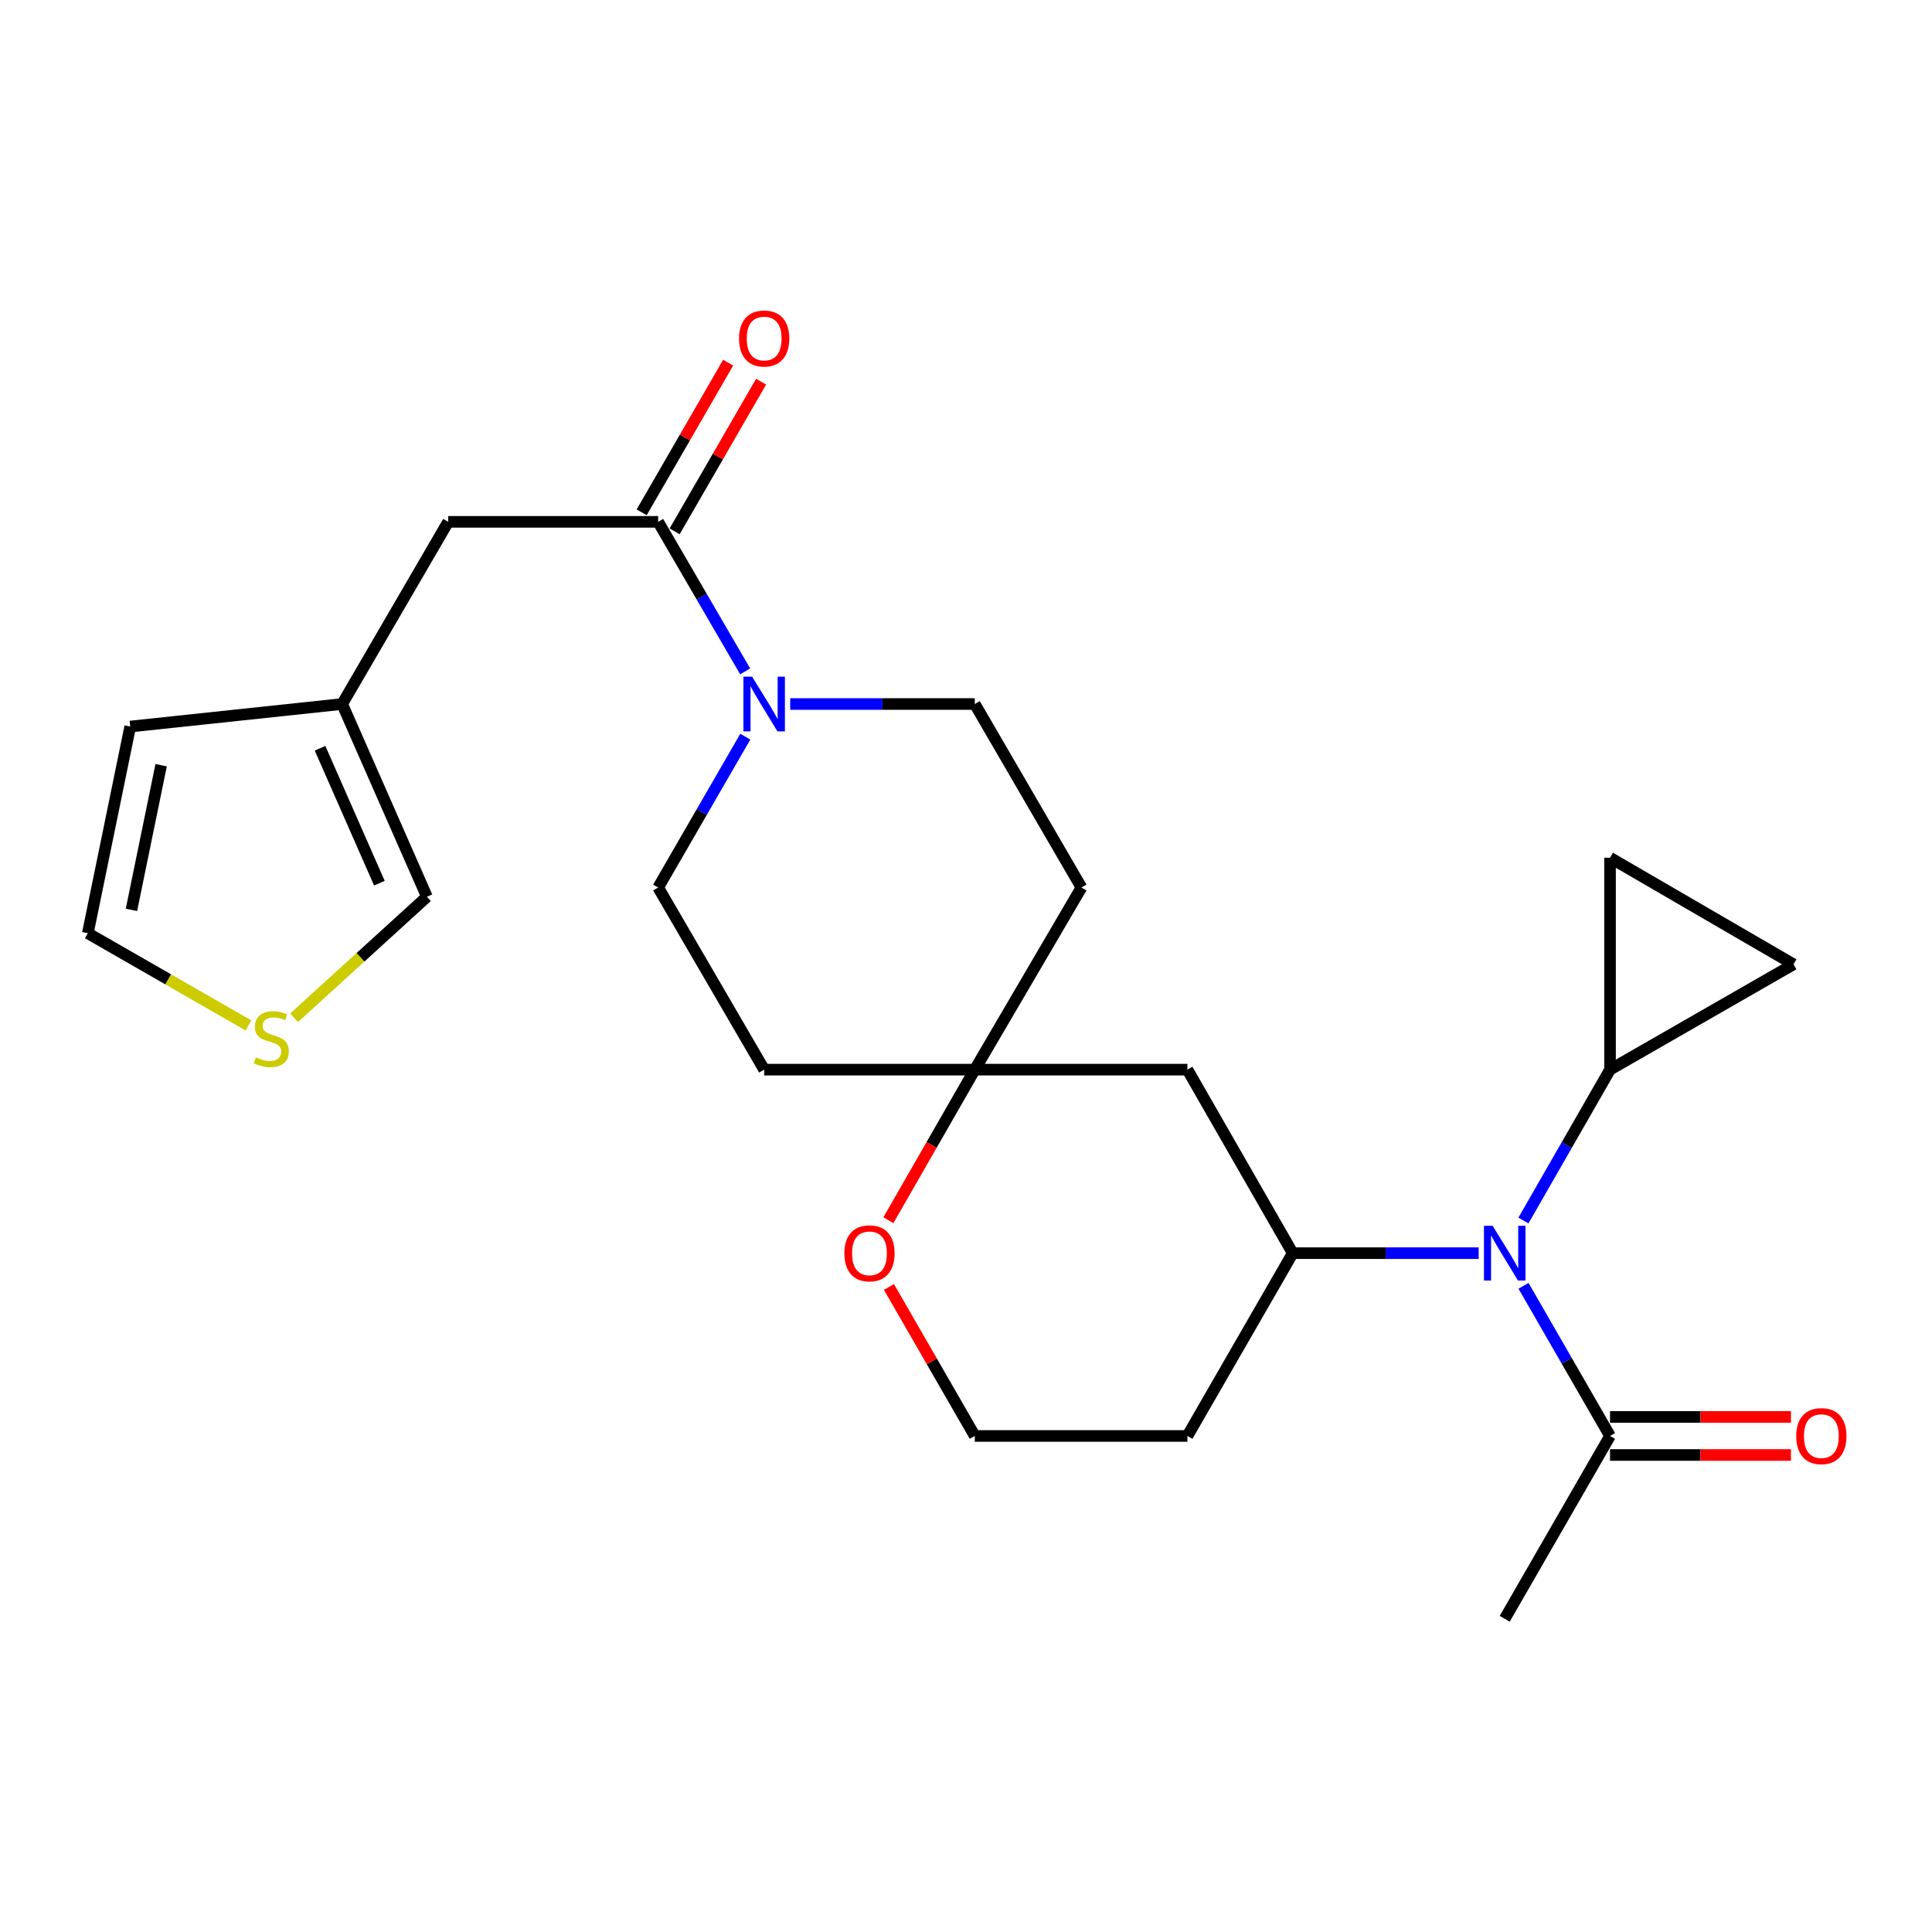 <?xml version='1.0' encoding='iso-8859-1'?>
<svg version='1.1' baseProfile='full'
              xmlns='http://www.w3.org/2000/svg'
                      xmlns:rdkit='http://www.rdkit.org/xml'
                      xmlns:xlink='http://www.w3.org/1999/xlink'
                  xml:space='preserve'
width='1000px' height='1000px' viewBox='0 0 1000 1000'>
<!-- END OF HEADER -->
<rect style='opacity:1.0;fill:#FFFFFF;stroke:none' width='1000' height='1000' x='0' y='0'> </rect>
<path class='bond-0' d='M 385.703,347.511 L 363.181,308.808' style='fill:none;fill-rule:evenodd;stroke:#0000FF;stroke-width:6px;stroke-linecap:butt;stroke-linejoin:miter;stroke-opacity:1' />
<path class='bond-0' d='M 363.181,308.808 L 340.658,270.104' style='fill:none;fill-rule:evenodd;stroke:#000000;stroke-width:6px;stroke-linecap:butt;stroke-linejoin:miter;stroke-opacity:1' />
<path class='bond-12' d='M 385.765,381.301 L 363.211,420.336' style='fill:none;fill-rule:evenodd;stroke:#0000FF;stroke-width:6px;stroke-linecap:butt;stroke-linejoin:miter;stroke-opacity:1' />
<path class='bond-12' d='M 363.211,420.336 L 340.658,459.372' style='fill:none;fill-rule:evenodd;stroke:#000000;stroke-width:6px;stroke-linecap:butt;stroke-linejoin:miter;stroke-opacity:1' />
<path class='bond-13' d='M 408.996,364.399 L 456.774,364.399' style='fill:none;fill-rule:evenodd;stroke:#0000FF;stroke-width:6px;stroke-linecap:butt;stroke-linejoin:miter;stroke-opacity:1' />
<path class='bond-13' d='M 456.774,364.399 L 504.552,364.399' style='fill:none;fill-rule:evenodd;stroke:#000000;stroke-width:6px;stroke-linecap:butt;stroke-linejoin:miter;stroke-opacity:1' />
<path class='bond-11' d='M 340.658,270.104 L 231.976,270.104' style='fill:none;fill-rule:evenodd;stroke:#000000;stroke-width:6px;stroke-linecap:butt;stroke-linejoin:miter;stroke-opacity:1' />
<path class='bond-16' d='M 349.185,275.031 L 371.565,236.295' style='fill:none;fill-rule:evenodd;stroke:#000000;stroke-width:6px;stroke-linecap:butt;stroke-linejoin:miter;stroke-opacity:1' />
<path class='bond-16' d='M 371.565,236.295 L 393.945,197.56' style='fill:none;fill-rule:evenodd;stroke:#FF0000;stroke-width:6px;stroke-linecap:butt;stroke-linejoin:miter;stroke-opacity:1' />
<path class='bond-16' d='M 332.132,265.178 L 354.512,226.443' style='fill:none;fill-rule:evenodd;stroke:#000000;stroke-width:6px;stroke-linecap:butt;stroke-linejoin:miter;stroke-opacity:1' />
<path class='bond-16' d='M 354.512,226.443 L 376.892,187.707' style='fill:none;fill-rule:evenodd;stroke:#FF0000;stroke-width:6px;stroke-linecap:butt;stroke-linejoin:miter;stroke-opacity:1' />
<path class='bond-1' d='M 765.352,648.639 L 717.233,648.639' style='fill:none;fill-rule:evenodd;stroke:#0000FF;stroke-width:6px;stroke-linecap:butt;stroke-linejoin:miter;stroke-opacity:1' />
<path class='bond-1' d='M 717.233,648.639 L 669.113,648.639' style='fill:none;fill-rule:evenodd;stroke:#000000;stroke-width:6px;stroke-linecap:butt;stroke-linejoin:miter;stroke-opacity:1' />
<path class='bond-3' d='M 788.532,631.741 L 810.939,592.693' style='fill:none;fill-rule:evenodd;stroke:#0000FF;stroke-width:6px;stroke-linecap:butt;stroke-linejoin:miter;stroke-opacity:1' />
<path class='bond-3' d='M 810.939,592.693 L 833.346,553.644' style='fill:none;fill-rule:evenodd;stroke:#000000;stroke-width:6px;stroke-linecap:butt;stroke-linejoin:miter;stroke-opacity:1' />
<path class='bond-4' d='M 788.567,665.529 L 810.956,704.39' style='fill:none;fill-rule:evenodd;stroke:#0000FF;stroke-width:6px;stroke-linecap:butt;stroke-linejoin:miter;stroke-opacity:1' />
<path class='bond-4' d='M 810.956,704.39 L 833.346,743.251' style='fill:none;fill-rule:evenodd;stroke:#000000;stroke-width:6px;stroke-linecap:butt;stroke-linejoin:miter;stroke-opacity:1' />
<path class='bond-2' d='M 669.113,648.639 L 614.602,553.644' style='fill:none;fill-rule:evenodd;stroke:#000000;stroke-width:6px;stroke-linecap:butt;stroke-linejoin:miter;stroke-opacity:1' />
<path class='bond-27' d='M 669.113,648.639 L 614.602,743.251' style='fill:none;fill-rule:evenodd;stroke:#000000;stroke-width:6px;stroke-linecap:butt;stroke-linejoin:miter;stroke-opacity:1' />
<path class='bond-6' d='M 833.346,553.644 L 833.346,443.955' style='fill:none;fill-rule:evenodd;stroke:#000000;stroke-width:6px;stroke-linecap:butt;stroke-linejoin:miter;stroke-opacity:1' />
<path class='bond-7' d='M 833.346,553.644 L 928.319,499.133' style='fill:none;fill-rule:evenodd;stroke:#000000;stroke-width:6px;stroke-linecap:butt;stroke-linejoin:miter;stroke-opacity:1' />
<path class='bond-21' d='M 833.346,753.098 L 880.171,753.098' style='fill:none;fill-rule:evenodd;stroke:#000000;stroke-width:6px;stroke-linecap:butt;stroke-linejoin:miter;stroke-opacity:1' />
<path class='bond-21' d='M 880.171,753.098 L 926.995,753.098' style='fill:none;fill-rule:evenodd;stroke:#FF0000;stroke-width:6px;stroke-linecap:butt;stroke-linejoin:miter;stroke-opacity:1' />
<path class='bond-21' d='M 833.346,733.403 L 880.171,733.403' style='fill:none;fill-rule:evenodd;stroke:#000000;stroke-width:6px;stroke-linecap:butt;stroke-linejoin:miter;stroke-opacity:1' />
<path class='bond-21' d='M 880.171,733.403 L 926.995,733.403' style='fill:none;fill-rule:evenodd;stroke:#FF0000;stroke-width:6px;stroke-linecap:butt;stroke-linejoin:miter;stroke-opacity:1' />
<path class='bond-24' d='M 833.346,743.251 L 778.835,837.885' style='fill:none;fill-rule:evenodd;stroke:#000000;stroke-width:6px;stroke-linecap:butt;stroke-linejoin:miter;stroke-opacity:1' />
<path class='bond-5' d='M 504.552,553.644 L 559.763,459.372' style='fill:none;fill-rule:evenodd;stroke:#000000;stroke-width:6px;stroke-linecap:butt;stroke-linejoin:miter;stroke-opacity:1' />
<path class='bond-8' d='M 504.552,553.644 L 614.602,553.644' style='fill:none;fill-rule:evenodd;stroke:#000000;stroke-width:6px;stroke-linecap:butt;stroke-linejoin:miter;stroke-opacity:1' />
<path class='bond-14' d='M 504.552,553.644 L 482.191,592.613' style='fill:none;fill-rule:evenodd;stroke:#000000;stroke-width:6px;stroke-linecap:butt;stroke-linejoin:miter;stroke-opacity:1' />
<path class='bond-14' d='M 482.191,592.613 L 459.83,631.581' style='fill:none;fill-rule:evenodd;stroke:#FF0000;stroke-width:6px;stroke-linecap:butt;stroke-linejoin:miter;stroke-opacity:1' />
<path class='bond-25' d='M 504.552,553.644 L 395.53,553.644' style='fill:none;fill-rule:evenodd;stroke:#000000;stroke-width:6px;stroke-linecap:butt;stroke-linejoin:miter;stroke-opacity:1' />
<path class='bond-28' d='M 833.346,443.955 L 928.319,499.133' style='fill:none;fill-rule:evenodd;stroke:#000000;stroke-width:6px;stroke-linecap:butt;stroke-linejoin:miter;stroke-opacity:1' />
<path class='bond-9' d='M 177.104,364.399 L 231.976,270.104' style='fill:none;fill-rule:evenodd;stroke:#000000;stroke-width:6px;stroke-linecap:butt;stroke-linejoin:miter;stroke-opacity:1' />
<path class='bond-15' d='M 177.104,364.399 L 220.979,464.164' style='fill:none;fill-rule:evenodd;stroke:#000000;stroke-width:6px;stroke-linecap:butt;stroke-linejoin:miter;stroke-opacity:1' />
<path class='bond-15' d='M 165.657,387.292 L 196.37,457.128' style='fill:none;fill-rule:evenodd;stroke:#000000;stroke-width:6px;stroke-linecap:butt;stroke-linejoin:miter;stroke-opacity:1' />
<path class='bond-20' d='M 177.104,364.399 L 67.403,376.063' style='fill:none;fill-rule:evenodd;stroke:#000000;stroke-width:6px;stroke-linecap:butt;stroke-linejoin:miter;stroke-opacity:1' />
<path class='bond-10' d='M 152.232,526.795 L 186.605,495.48' style='fill:none;fill-rule:evenodd;stroke:#CCCC00;stroke-width:6px;stroke-linecap:butt;stroke-linejoin:miter;stroke-opacity:1' />
<path class='bond-10' d='M 186.605,495.48 L 220.979,464.164' style='fill:none;fill-rule:evenodd;stroke:#000000;stroke-width:6px;stroke-linecap:butt;stroke-linejoin:miter;stroke-opacity:1' />
<path class='bond-26' d='M 128.61,530.766 L 87.032,506.902' style='fill:none;fill-rule:evenodd;stroke:#CCCC00;stroke-width:6px;stroke-linecap:butt;stroke-linejoin:miter;stroke-opacity:1' />
<path class='bond-26' d='M 87.032,506.902 L 45.455,483.038' style='fill:none;fill-rule:evenodd;stroke:#000000;stroke-width:6px;stroke-linecap:butt;stroke-linejoin:miter;stroke-opacity:1' />
<path class='bond-18' d='M 340.658,459.372 L 395.53,553.644' style='fill:none;fill-rule:evenodd;stroke:#000000;stroke-width:6px;stroke-linecap:butt;stroke-linejoin:miter;stroke-opacity:1' />
<path class='bond-19' d='M 504.552,364.399 L 559.763,459.372' style='fill:none;fill-rule:evenodd;stroke:#000000;stroke-width:6px;stroke-linecap:butt;stroke-linejoin:miter;stroke-opacity:1' />
<path class='bond-23' d='M 460.118,666.129 L 482.335,704.69' style='fill:none;fill-rule:evenodd;stroke:#FF0000;stroke-width:6px;stroke-linecap:butt;stroke-linejoin:miter;stroke-opacity:1' />
<path class='bond-23' d='M 482.335,704.69 L 504.552,743.251' style='fill:none;fill-rule:evenodd;stroke:#000000;stroke-width:6px;stroke-linecap:butt;stroke-linejoin:miter;stroke-opacity:1' />
<path class='bond-17' d='M 45.455,483.038 L 67.403,376.063' style='fill:none;fill-rule:evenodd;stroke:#000000;stroke-width:6px;stroke-linecap:butt;stroke-linejoin:miter;stroke-opacity:1' />
<path class='bond-17' d='M 68.04,470.95 L 83.404,396.067' style='fill:none;fill-rule:evenodd;stroke:#000000;stroke-width:6px;stroke-linecap:butt;stroke-linejoin:miter;stroke-opacity:1' />
<path class='bond-22' d='M 614.602,743.251 L 504.552,743.251' style='fill:none;fill-rule:evenodd;stroke:#000000;stroke-width:6px;stroke-linecap:butt;stroke-linejoin:miter;stroke-opacity:1' />
<path  class='atom-0' d='M 389.27 350.239
L 398.55 365.239
Q 399.47 366.719, 400.95 369.399
Q 402.43 372.079, 402.51 372.239
L 402.51 350.239
L 406.27 350.239
L 406.27 378.559
L 402.39 378.559
L 392.43 362.159
Q 391.27 360.239, 390.03 358.039
Q 388.83 355.839, 388.47 355.159
L 388.47 378.559
L 384.79 378.559
L 384.79 350.239
L 389.27 350.239
' fill='#0000FF'/>
<path  class='atom-2' d='M 772.575 634.479
L 781.855 649.479
Q 782.775 650.959, 784.255 653.639
Q 785.735 656.319, 785.815 656.479
L 785.815 634.479
L 789.575 634.479
L 789.575 662.799
L 785.695 662.799
L 775.735 646.399
Q 774.575 644.479, 773.335 642.279
Q 772.135 640.079, 771.775 639.399
L 771.775 662.799
L 768.095 662.799
L 768.095 634.479
L 772.575 634.479
' fill='#0000FF'/>
<path  class='atom-11' d='M 132.427 547.269
Q 132.747 547.389, 134.067 547.949
Q 135.387 548.509, 136.827 548.869
Q 138.307 549.189, 139.747 549.189
Q 142.427 549.189, 143.987 547.909
Q 145.547 546.589, 145.547 544.309
Q 145.547 542.749, 144.747 541.789
Q 143.987 540.829, 142.787 540.309
Q 141.587 539.789, 139.587 539.189
Q 137.067 538.429, 135.547 537.709
Q 134.067 536.989, 132.987 535.469
Q 131.947 533.949, 131.947 531.389
Q 131.947 527.829, 134.347 525.629
Q 136.787 523.429, 141.587 523.429
Q 144.867 523.429, 148.587 524.989
L 147.667 528.069
Q 144.267 526.669, 141.707 526.669
Q 138.947 526.669, 137.427 527.829
Q 135.907 528.949, 135.947 530.909
Q 135.947 532.429, 136.707 533.349
Q 137.507 534.269, 138.627 534.789
Q 139.787 535.309, 141.707 535.909
Q 144.267 536.709, 145.787 537.509
Q 147.307 538.309, 148.387 539.949
Q 149.507 541.549, 149.507 544.309
Q 149.507 548.229, 146.867 550.349
Q 144.267 552.429, 139.907 552.429
Q 137.387 552.429, 135.467 551.869
Q 133.587 551.349, 131.347 550.429
L 132.427 547.269
' fill='#CCCC00'/>
<path  class='atom-15' d='M 437.041 648.719
Q 437.041 641.919, 440.401 638.119
Q 443.761 634.319, 450.041 634.319
Q 456.321 634.319, 459.681 638.119
Q 463.041 641.919, 463.041 648.719
Q 463.041 655.599, 459.641 659.519
Q 456.241 663.399, 450.041 663.399
Q 443.801 663.399, 440.401 659.519
Q 437.041 655.639, 437.041 648.719
M 450.041 660.199
Q 454.361 660.199, 456.681 657.319
Q 459.041 654.399, 459.041 648.719
Q 459.041 643.159, 456.681 640.359
Q 454.361 637.519, 450.041 637.519
Q 445.721 637.519, 443.361 640.319
Q 441.041 643.119, 441.041 648.719
Q 441.041 654.439, 443.361 657.319
Q 445.721 660.199, 450.041 660.199
' fill='#FF0000'/>
<path  class='atom-17' d='M 382.53 175.212
Q 382.53 168.412, 385.89 164.612
Q 389.25 160.812, 395.53 160.812
Q 401.81 160.812, 405.17 164.612
Q 408.53 168.412, 408.53 175.212
Q 408.53 182.092, 405.13 186.012
Q 401.73 189.892, 395.53 189.892
Q 389.29 189.892, 385.89 186.012
Q 382.53 182.132, 382.53 175.212
M 395.53 186.692
Q 399.85 186.692, 402.17 183.812
Q 404.53 180.892, 404.53 175.212
Q 404.53 169.652, 402.17 166.852
Q 399.85 164.012, 395.53 164.012
Q 391.21 164.012, 388.85 166.812
Q 386.53 169.612, 386.53 175.212
Q 386.53 180.932, 388.85 183.812
Q 391.21 186.692, 395.53 186.692
' fill='#FF0000'/>
<path  class='atom-22' d='M 929.729 743.331
Q 929.729 736.531, 933.089 732.731
Q 936.449 728.931, 942.729 728.931
Q 949.009 728.931, 952.369 732.731
Q 955.729 736.531, 955.729 743.331
Q 955.729 750.211, 952.329 754.131
Q 948.929 758.011, 942.729 758.011
Q 936.489 758.011, 933.089 754.131
Q 929.729 750.251, 929.729 743.331
M 942.729 754.811
Q 947.049 754.811, 949.369 751.931
Q 951.729 749.011, 951.729 743.331
Q 951.729 737.771, 949.369 734.971
Q 947.049 732.131, 942.729 732.131
Q 938.409 732.131, 936.049 734.931
Q 933.729 737.731, 933.729 743.331
Q 933.729 749.051, 936.049 751.931
Q 938.409 754.811, 942.729 754.811
' fill='#FF0000'/>
</svg>
